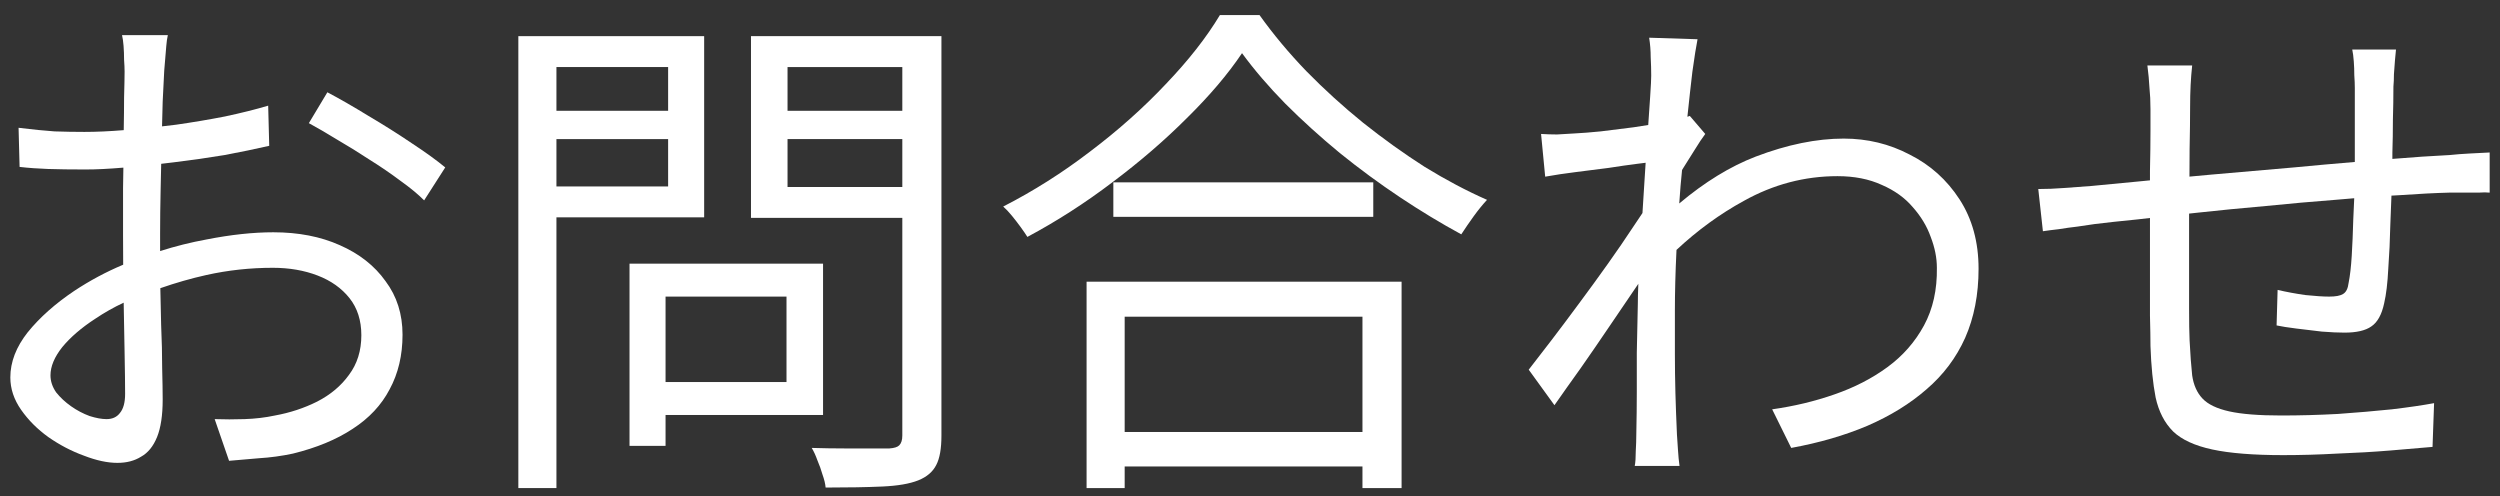 <svg width="136" height="27" viewBox="0 0 136 27" fill="none" xmlns="http://www.w3.org/2000/svg">
<rect x="0" y="0" width="136" height="27" fill="#333333" stroke="none"/>
<path d="M74.706 9.92H60.566V11.796H74.706V9.92Z" fill="white"/>
<path fill-rule="evenodd" clip-rule="evenodd" d="M61.182 25.376V26.552H59.11V15.324H76.246V26.552H74.118V25.376H61.182ZM61.182 23.5H74.118V17.228H61.182V23.5Z" fill="white"/>
<path d="M64.57 6.42C65.802 5.207 66.801 4.031 67.566 2.892C68.22 3.788 69.004 4.703 69.918 5.636C70.833 6.551 71.822 7.447 72.886 8.324C73.95 9.183 75.042 9.986 76.162 10.732C77.282 11.479 78.393 12.151 79.494 12.748C79.7 12.431 79.924 12.104 80.166 11.768C80.409 11.432 80.652 11.134 80.894 10.872C79.793 10.387 78.664 9.79 77.506 9.08C76.368 8.352 75.248 7.55 74.146 6.672C73.064 5.795 72.037 4.862 71.066 3.872C70.114 2.883 69.265 1.866 68.518 0.82H66.362C65.634 2.034 64.654 3.284 63.422 4.572C62.209 5.86 60.837 7.083 59.306 8.24C57.794 9.398 56.217 10.396 54.574 11.236C54.724 11.367 54.882 11.535 55.05 11.74C55.218 11.946 55.377 12.151 55.526 12.356C55.675 12.562 55.797 12.739 55.89 12.888C57.496 12.03 59.035 11.04 60.51 9.92C62.004 8.8 63.357 7.634 64.57 6.42Z" fill="white"/>
<path d="M96.406 22.267C97.601 22.099 98.73 21.828 99.794 21.455C100.877 21.081 101.838 20.587 102.678 19.971C103.518 19.355 104.181 18.599 104.666 17.703C105.151 16.807 105.385 15.761 105.366 14.567C105.366 14.025 105.254 13.465 105.03 12.887C104.825 12.308 104.498 11.767 104.05 11.263C103.621 10.759 103.061 10.357 102.37 10.059C101.679 9.741 100.877 9.583 99.962 9.583C98.17 9.583 96.472 10.031 94.866 10.927C93.565 11.638 92.344 12.527 91.202 13.594L91.198 13.671C91.142 14.828 91.114 15.901 91.114 16.891V19.243C91.114 19.952 91.124 20.661 91.142 21.371C91.161 22.061 91.189 22.817 91.226 23.639C91.245 23.881 91.263 24.161 91.282 24.479C91.301 24.796 91.329 25.085 91.366 25.347H88.93C88.967 25.16 88.986 24.889 88.986 24.535C89.005 24.199 89.014 23.919 89.014 23.695C89.033 22.799 89.042 22.005 89.042 21.315V19.187C89.061 18.44 89.079 17.553 89.098 16.527C89.098 16.238 89.107 15.874 89.126 15.437L89.014 15.603C88.547 16.293 88.053 17.021 87.53 17.787C87.026 18.533 86.513 19.28 85.99 20.027C85.467 20.755 84.992 21.427 84.562 22.043L83.162 20.111C83.498 19.681 83.909 19.149 84.394 18.515C84.879 17.88 85.383 17.208 85.906 16.499C86.447 15.771 86.97 15.052 87.474 14.343C87.978 13.633 88.426 12.98 88.818 12.383C89.02 12.089 89.198 11.824 89.35 11.589C89.387 10.999 89.425 10.405 89.462 9.807C89.482 9.482 89.503 9.165 89.523 8.854C89.388 8.872 89.237 8.891 89.07 8.911C88.622 8.967 88.1 9.041 87.502 9.135C86.924 9.209 86.335 9.284 85.738 9.359C85.141 9.433 84.581 9.517 84.058 9.611L83.834 7.287C84.133 7.305 84.422 7.315 84.702 7.315C85.001 7.296 85.318 7.277 85.654 7.259C86.046 7.24 86.522 7.203 87.082 7.147C87.661 7.072 88.258 6.997 88.874 6.923C89.145 6.882 89.408 6.841 89.664 6.8C89.705 6.205 89.741 5.686 89.77 5.243C89.807 4.683 89.826 4.309 89.826 4.123C89.826 3.805 89.817 3.469 89.798 3.115C89.798 2.76 89.77 2.405 89.714 2.051L92.346 2.135C92.271 2.508 92.178 3.096 92.066 3.899C91.983 4.598 91.892 5.415 91.794 6.351C91.84 6.336 91.884 6.322 91.926 6.307L92.766 7.287C92.598 7.511 92.411 7.791 92.206 8.127C92.001 8.444 91.795 8.771 91.59 9.107L91.504 9.248C91.477 9.533 91.45 9.822 91.422 10.115C91.397 10.434 91.374 10.752 91.351 11.069C92.738 9.902 94.124 9.052 95.51 8.519C97.227 7.865 98.823 7.539 100.298 7.539C101.586 7.539 102.781 7.828 103.882 8.407C105.002 8.967 105.907 9.779 106.598 10.843C107.289 11.907 107.634 13.167 107.634 14.623C107.634 16.023 107.391 17.273 106.906 18.375C106.421 19.457 105.721 20.391 104.806 21.175C103.91 21.959 102.837 22.621 101.586 23.163C100.354 23.685 98.973 24.087 97.442 24.367L96.406 22.267Z" fill="white"/>
<path d="M130.342 2.695C130.323 2.845 130.305 3.041 130.286 3.283C130.267 3.526 130.249 3.778 130.23 4.039C130.23 4.282 130.221 4.506 130.202 4.711C130.202 5.29 130.193 5.887 130.174 6.503C130.174 7.119 130.165 7.717 130.146 8.295C130.146 8.413 130.145 8.529 130.145 8.644C131.284 8.55 132.321 8.48 133.254 8.435C133.609 8.398 133.973 8.37 134.346 8.351C134.738 8.333 135.102 8.314 135.438 8.295V10.479C135.288 10.461 135.083 10.461 134.822 10.479H133.226C132.479 10.498 131.574 10.545 130.51 10.619C130.373 10.627 130.235 10.634 130.095 10.642C130.078 11.135 130.058 11.66 130.034 12.215C130.015 13.055 129.978 13.858 129.922 14.623C129.885 15.389 129.81 16.014 129.698 16.499C129.567 17.115 129.334 17.535 128.998 17.759C128.681 17.983 128.195 18.095 127.542 18.095C127.206 18.095 126.795 18.077 126.31 18.039C125.825 17.983 125.358 17.927 124.91 17.871C124.462 17.815 124.107 17.759 123.846 17.703L123.902 15.771C124.387 15.883 124.891 15.977 125.414 16.051C125.955 16.107 126.385 16.135 126.702 16.135C127.057 16.135 127.309 16.089 127.458 15.995C127.626 15.902 127.729 15.697 127.766 15.379C127.841 15.006 127.897 14.521 127.934 13.923C127.971 13.307 127.999 12.645 128.018 11.935C128.038 11.54 128.056 11.156 128.07 10.784C127.734 10.811 127.389 10.84 127.038 10.871C125.806 10.965 124.546 11.077 123.258 11.207C121.97 11.319 120.729 11.441 119.534 11.571L119.086 11.62V16.751C119.086 17.535 119.095 18.123 119.114 18.515C119.151 19.262 119.198 19.897 119.254 20.419C119.329 20.942 119.515 21.362 119.814 21.679C120.113 21.997 120.598 22.23 121.27 22.379C121.942 22.529 122.885 22.603 124.098 22.603C125.106 22.603 126.133 22.575 127.178 22.519C128.223 22.445 129.203 22.361 130.118 22.267C131.051 22.155 131.817 22.043 132.414 21.931L132.33 24.311C131.714 24.367 130.949 24.433 130.034 24.507C129.119 24.582 128.158 24.638 127.15 24.675C126.142 24.731 125.162 24.759 124.21 24.759C122.586 24.759 121.298 24.657 120.346 24.451C119.394 24.246 118.685 23.919 118.218 23.471C117.751 23.005 117.434 22.389 117.266 21.623C117.117 20.858 117.023 19.925 116.986 18.823C116.986 18.431 116.977 17.881 116.958 17.171V11.858C116.728 11.884 116.504 11.91 116.286 11.935C115.334 12.029 114.559 12.113 113.962 12.187C113.682 12.225 113.365 12.271 113.01 12.327C112.674 12.365 112.338 12.411 112.002 12.467C111.666 12.505 111.377 12.542 111.134 12.579L110.882 10.283C111.33 10.283 111.797 10.265 112.282 10.227L113.794 10.115C114.41 10.059 115.287 9.975 116.426 9.863C116.6 9.846 116.777 9.829 116.958 9.811V9.303C116.977 8.463 116.986 7.745 116.986 7.147V5.943C116.986 5.514 116.967 5.122 116.93 4.767C116.911 4.394 116.874 3.993 116.818 3.563H119.254C119.217 3.899 119.189 4.254 119.17 4.627C119.151 5.001 119.142 5.402 119.142 5.831C119.142 6.429 119.133 7.194 119.114 8.127C119.114 8.603 119.111 9.097 119.106 9.608C119.489 9.572 119.883 9.536 120.29 9.499C121.746 9.369 123.249 9.238 124.798 9.107C125.924 8.999 127.025 8.9 128.102 8.811V4.795C128.102 4.59 128.093 4.357 128.074 4.095C128.074 3.834 128.065 3.582 128.046 3.339C128.027 3.078 127.999 2.863 127.962 2.695H130.342Z" fill="white"/>
<path fill-rule="evenodd" clip-rule="evenodd" d="M44.774 14.343V22.575H36.206V24.255H34.246V14.343H44.774ZM42.786 20.783H36.206V16.135H42.786V20.783Z" fill="white"/>
<path fill-rule="evenodd" clip-rule="evenodd" d="M38.306 11.823H30.27V26.551H28.198V1.967H38.306V11.823ZM30.27 10.143V7.567H36.346V10.143H30.27ZM36.346 3.647V6.027H30.27V3.647H36.346Z" fill="white"/>
<path fill-rule="evenodd" clip-rule="evenodd" d="M49.086 23.695V11.851H40.854V1.967H51.214V23.695C51.214 24.404 51.121 24.936 50.934 25.291C50.748 25.664 50.421 25.944 49.954 26.131C49.488 26.317 48.834 26.43 47.994 26.467C47.173 26.504 46.146 26.523 44.914 26.523C44.896 26.317 44.84 26.084 44.746 25.823C44.672 25.561 44.578 25.3 44.466 25.039C44.373 24.777 44.27 24.553 44.158 24.367C44.793 24.386 45.39 24.395 45.95 24.395H48.386C48.648 24.376 48.825 24.32 48.918 24.227C49.03 24.115 49.086 23.938 49.086 23.695ZM42.842 10.171V7.567H49.086V10.171H42.842ZM49.086 3.647V6.027H42.842V3.647H49.086Z" fill="white"/>
<path fill-rule="evenodd" clip-rule="evenodd" d="M9.046 2.5C9.064 2.276 9.092 2.08 9.13 1.912H6.638C6.675 2.061 6.703 2.257 6.722 2.5C6.74 2.743 6.75 2.995 6.75 3.256C6.768 3.499 6.778 3.713 6.778 3.9C6.778 4.18 6.768 4.647 6.75 5.3C6.75 5.827 6.743 6.42 6.731 7.08C5.947 7.144 5.234 7.176 4.594 7.176C4.071 7.176 3.53 7.167 2.97 7.148C2.428 7.111 1.775 7.045 1.01 6.952L1.066 9.08C1.551 9.136 2.064 9.173 2.606 9.192C3.166 9.211 3.847 9.22 4.65 9.22C5.236 9.22 5.923 9.186 6.712 9.119C6.707 9.484 6.701 9.854 6.694 10.228V12.804C6.694 13.322 6.696 13.854 6.701 14.4C5.774 14.789 4.885 15.265 4.034 15.828C3.007 16.519 2.167 17.265 1.514 18.068C0.879 18.871 0.562 19.692 0.562 20.532C0.562 21.148 0.758 21.736 1.15 22.296C1.542 22.856 2.036 23.351 2.634 23.78C3.25 24.209 3.894 24.545 4.566 24.788C5.238 25.049 5.844 25.18 6.386 25.18C6.89 25.18 7.319 25.068 7.674 24.844C8.047 24.639 8.336 24.284 8.542 23.78C8.747 23.276 8.85 22.595 8.85 21.736C8.85 21.307 8.84 20.737 8.822 20.028C8.822 19.3 8.803 18.516 8.766 17.676L8.722 15.677C9.567 15.383 10.403 15.144 11.229 14.96C12.405 14.699 13.61 14.568 14.841 14.568C15.738 14.568 16.549 14.708 17.277 14.988C18.006 15.268 18.584 15.679 19.014 16.22C19.443 16.761 19.657 17.433 19.657 18.236C19.657 19.076 19.433 19.795 18.985 20.392C18.556 20.989 17.977 21.475 17.25 21.848C16.54 22.203 15.775 22.455 14.954 22.604C14.431 22.716 13.88 22.781 13.302 22.8C12.742 22.819 12.2 22.819 11.678 22.8L12.461 25.068C12.947 25.031 13.488 24.984 14.085 24.928C14.701 24.891 15.318 24.807 15.934 24.676C17.221 24.359 18.304 23.911 19.181 23.332C20.078 22.753 20.75 22.035 21.198 21.176C21.664 20.317 21.898 19.328 21.898 18.208C21.898 17.088 21.59 16.117 20.974 15.296C20.376 14.456 19.546 13.803 18.482 13.336C17.436 12.869 16.232 12.636 14.87 12.636C13.768 12.636 12.555 12.767 11.229 13.028C10.378 13.184 9.538 13.394 8.71 13.658V12.692C8.71 11.964 8.719 11.18 8.738 10.34C8.748 9.858 8.758 9.381 8.769 8.911C8.999 8.884 9.231 8.857 9.466 8.828C10.399 8.716 11.313 8.585 12.21 8.436C13.105 8.268 13.918 8.1 14.646 7.932L14.589 5.748C13.899 5.953 13.115 6.149 12.238 6.336C11.379 6.504 10.492 6.653 9.578 6.784C9.321 6.815 9.067 6.845 8.815 6.874C8.827 6.396 8.838 5.946 8.85 5.524C8.887 4.833 8.915 4.273 8.934 3.844C8.952 3.639 8.971 3.415 8.99 3.172C9.008 2.929 9.027 2.705 9.046 2.5ZM6.728 16.465C6.181 16.722 5.666 17.013 5.182 17.34C4.435 17.825 3.838 18.339 3.39 18.88C2.96 19.421 2.746 19.935 2.746 20.42C2.746 20.737 2.848 21.045 3.054 21.344C3.278 21.624 3.548 21.876 3.866 22.1C4.183 22.324 4.519 22.501 4.874 22.632C5.228 22.744 5.536 22.8 5.798 22.8C6.115 22.8 6.358 22.688 6.526 22.464C6.712 22.24 6.806 21.895 6.806 21.428C6.806 20.887 6.796 20.14 6.778 19.188C6.761 18.338 6.745 17.43 6.728 16.465Z" fill="white"/>
<path d="M20.049 6.308C19.228 5.804 18.482 5.375 17.809 5.02L16.802 6.7C17.25 6.943 17.763 7.241 18.341 7.596C18.92 7.932 19.508 8.296 20.105 8.688C20.703 9.061 21.263 9.444 21.785 9.836C22.308 10.209 22.738 10.564 23.073 10.9L24.221 9.108C23.773 8.735 23.167 8.296 22.401 7.792C21.655 7.288 20.871 6.793 20.049 6.308Z" fill="white"/>
</svg>
